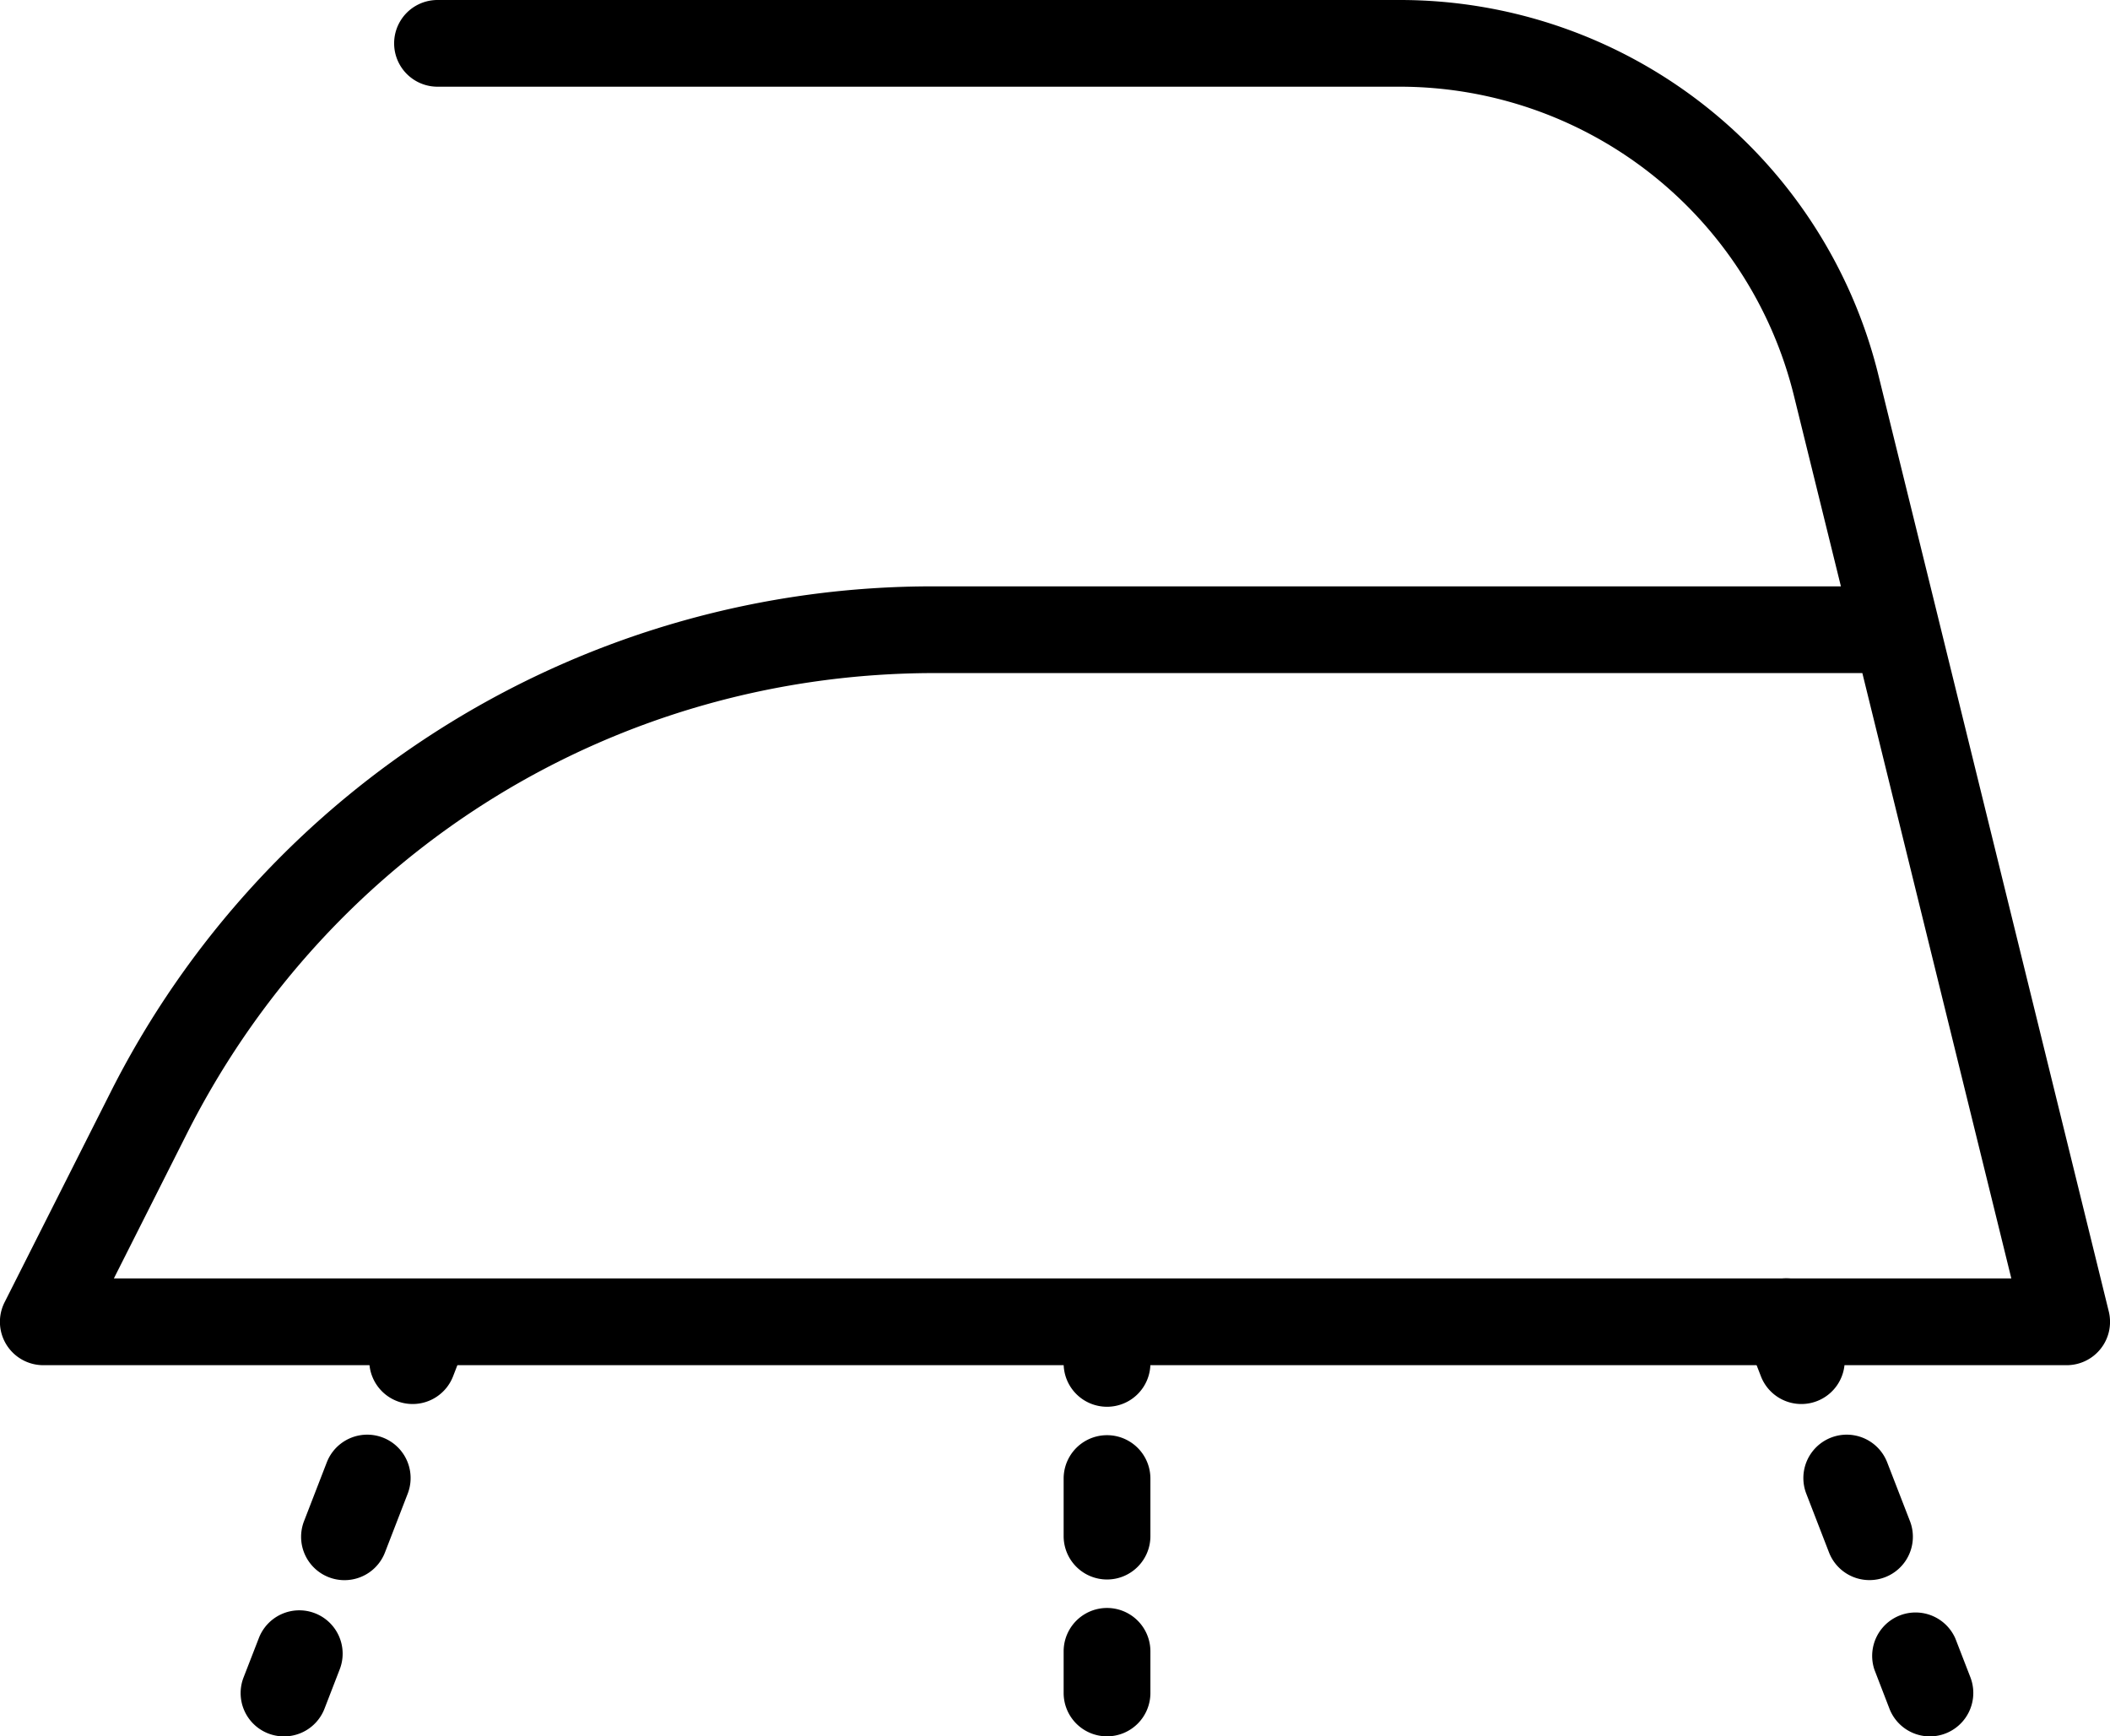 <svg xmlns="http://www.w3.org/2000/svg" xml:space="preserve" width="34.557" height="28.44"><path d="M1.865 20.939h31.076l-2.44-9.915h-15.19c-5.21 0-9.903 2.89-12.25 7.543zm31.983 1.421H.71a.71.71 0 0 1-.635-1.03l1.717-3.403a15.07 15.07 0 0 1 13.519-8.323H30.15l-.766-3.108a6.65 6.65 0 0 0-6.473-5.076H7.165a.71.71 0 1 1 0-1.42h15.747a8.07 8.07 0 0 1 7.855 6.156l.976 3.963.006.025 2.784 11.32a.718.718 0 0 1 .007.344.71.71 0 0 1-.692.552" style="fill:#000;fill-opacity:1;fill-rule:nonzero;stroke:none;stroke-width:.133"/><path d="M29.501 22.996a.71.71 0 0 1-.662-.456l-.246-.636a.71.71 0 0 1 1.327-.51l.245.637a.71.71 0 0 1-.664.965M30.617 25.88a.71.71 0 0 1-.662-.453l-.372-.962a.71.71 0 1 1 1.325-.513l.372.96a.71.71 0 0 1-.663.968M31.608 28.44a.71.71 0 0 1-.664-.456l-.245-.636a.711.711 0 0 1 1.326-.51l.246.635a.712.712 0 0 1-.663.967M6.759 22.996a.71.71 0 0 1-.663-.967l.247-.636a.71.71 0 0 1 1.324.512l-.247.638a.71.71 0 0 1-.661.453M5.643 25.881a.71.71 0 0 1-.663-.968l.372-.961a.71.71 0 1 1 1.325.513l-.372.962a.71.71 0 0 1-.662.454M4.653 28.44a.709.709 0 0 1-.663-.968l.247-.636a.71.71 0 1 1 1.324.513l-.246.636a.71.71 0 0 1-.662.455M18.13 23.041a.71.71 0 0 1-.71-.71v-.682a.711.711 0 0 1 1.421 0v.682a.71.71 0 0 1-.71.71M18.13 25.87a.71.71 0 0 1-.71-.71v-.943a.71.71 0 1 1 1.421 0v.943c0 .392-.318.71-.71.71M18.13 28.439a.71.71 0 0 1-.71-.71v-.682a.71.71 0 1 1 1.421 0v.682a.71.71 0 0 1-.71.71" style="fill:#000;fill-opacity:1;fill-rule:nonzero;stroke:none;stroke-width:.133"/></svg>